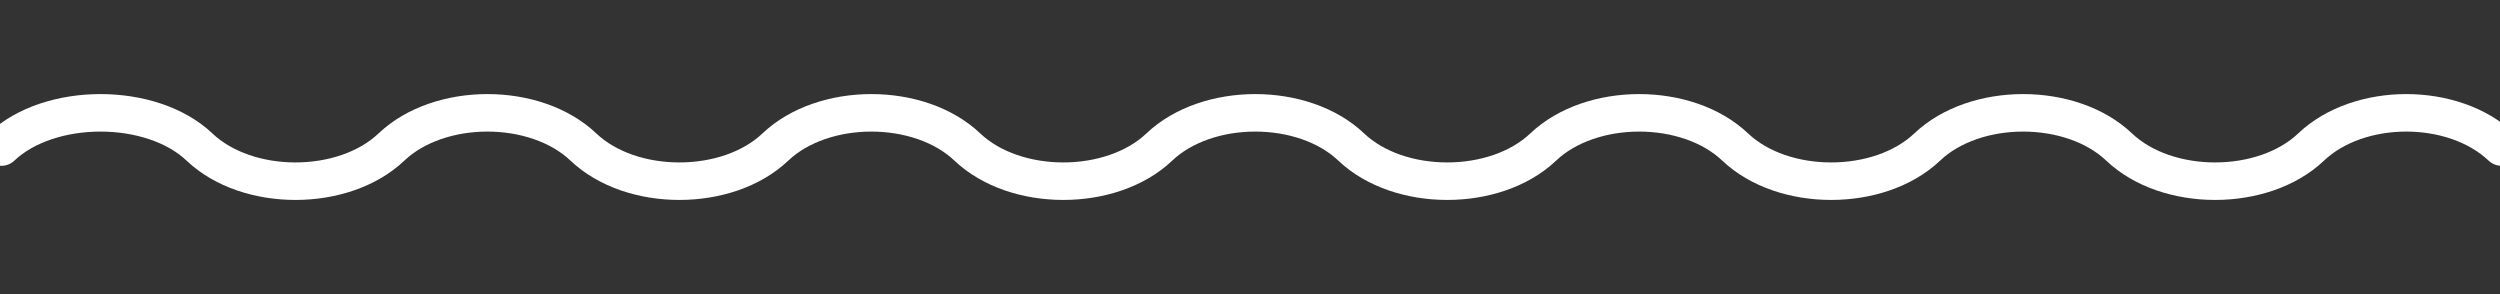 <?xml version="1.0" encoding="utf-8"?>
<!-- Generator: Adobe Illustrator 16.0.0, SVG Export Plug-In . SVG Version: 6.00 Build 0)  -->
<!DOCTYPE svg PUBLIC "-//W3C//DTD SVG 1.1//EN" "http://www.w3.org/Graphics/SVG/1.1/DTD/svg11.dtd">
<svg version="1.1" id="Layer_1" xmlns="http://www.w3.org/2000/svg" xmlns:xlink="http://www.w3.org/1999/xlink" x="0px" y="0px"
	 width="100px" height="11.777px" viewBox="0 0 100 11.777" enable-background="new 0 0 100 11.777" xml:space="preserve">
<rect x="0" y="0" width="100" height="11.777" fill="#333333" stroke="none"/>
<path fill="none" stroke="#FFFFFF" stroke-width="1.5" stroke-linecap="round" stroke-miterlimit="10" d="M100.061,5.882
	c-1.922-1.825-5.699-1.825-7.618,0c-1.919,1.821-5.76,1.821-7.677,0c-1.921-1.825-5.759-1.825-7.679,0
	c-1.921,1.821-5.759,1.821-7.679,0c-1.921-1.825-5.759-1.825-7.681,0c-1.919,1.821-5.757,1.821-7.677,0
	c-1.919-1.825-5.759-1.825-7.678,0c-1.919,1.821-5.758,1.821-7.677,0c-1.921-1.825-5.76-1.825-7.681,0
	c-1.919,1.821-5.758,1.821-7.677,0c-1.921-1.825-5.76-1.825-7.68,0c-1.919,1.821-5.758,1.821-7.677,0c-1.921-1.825-6-1.825-7.922,0"
	/>
</svg>
